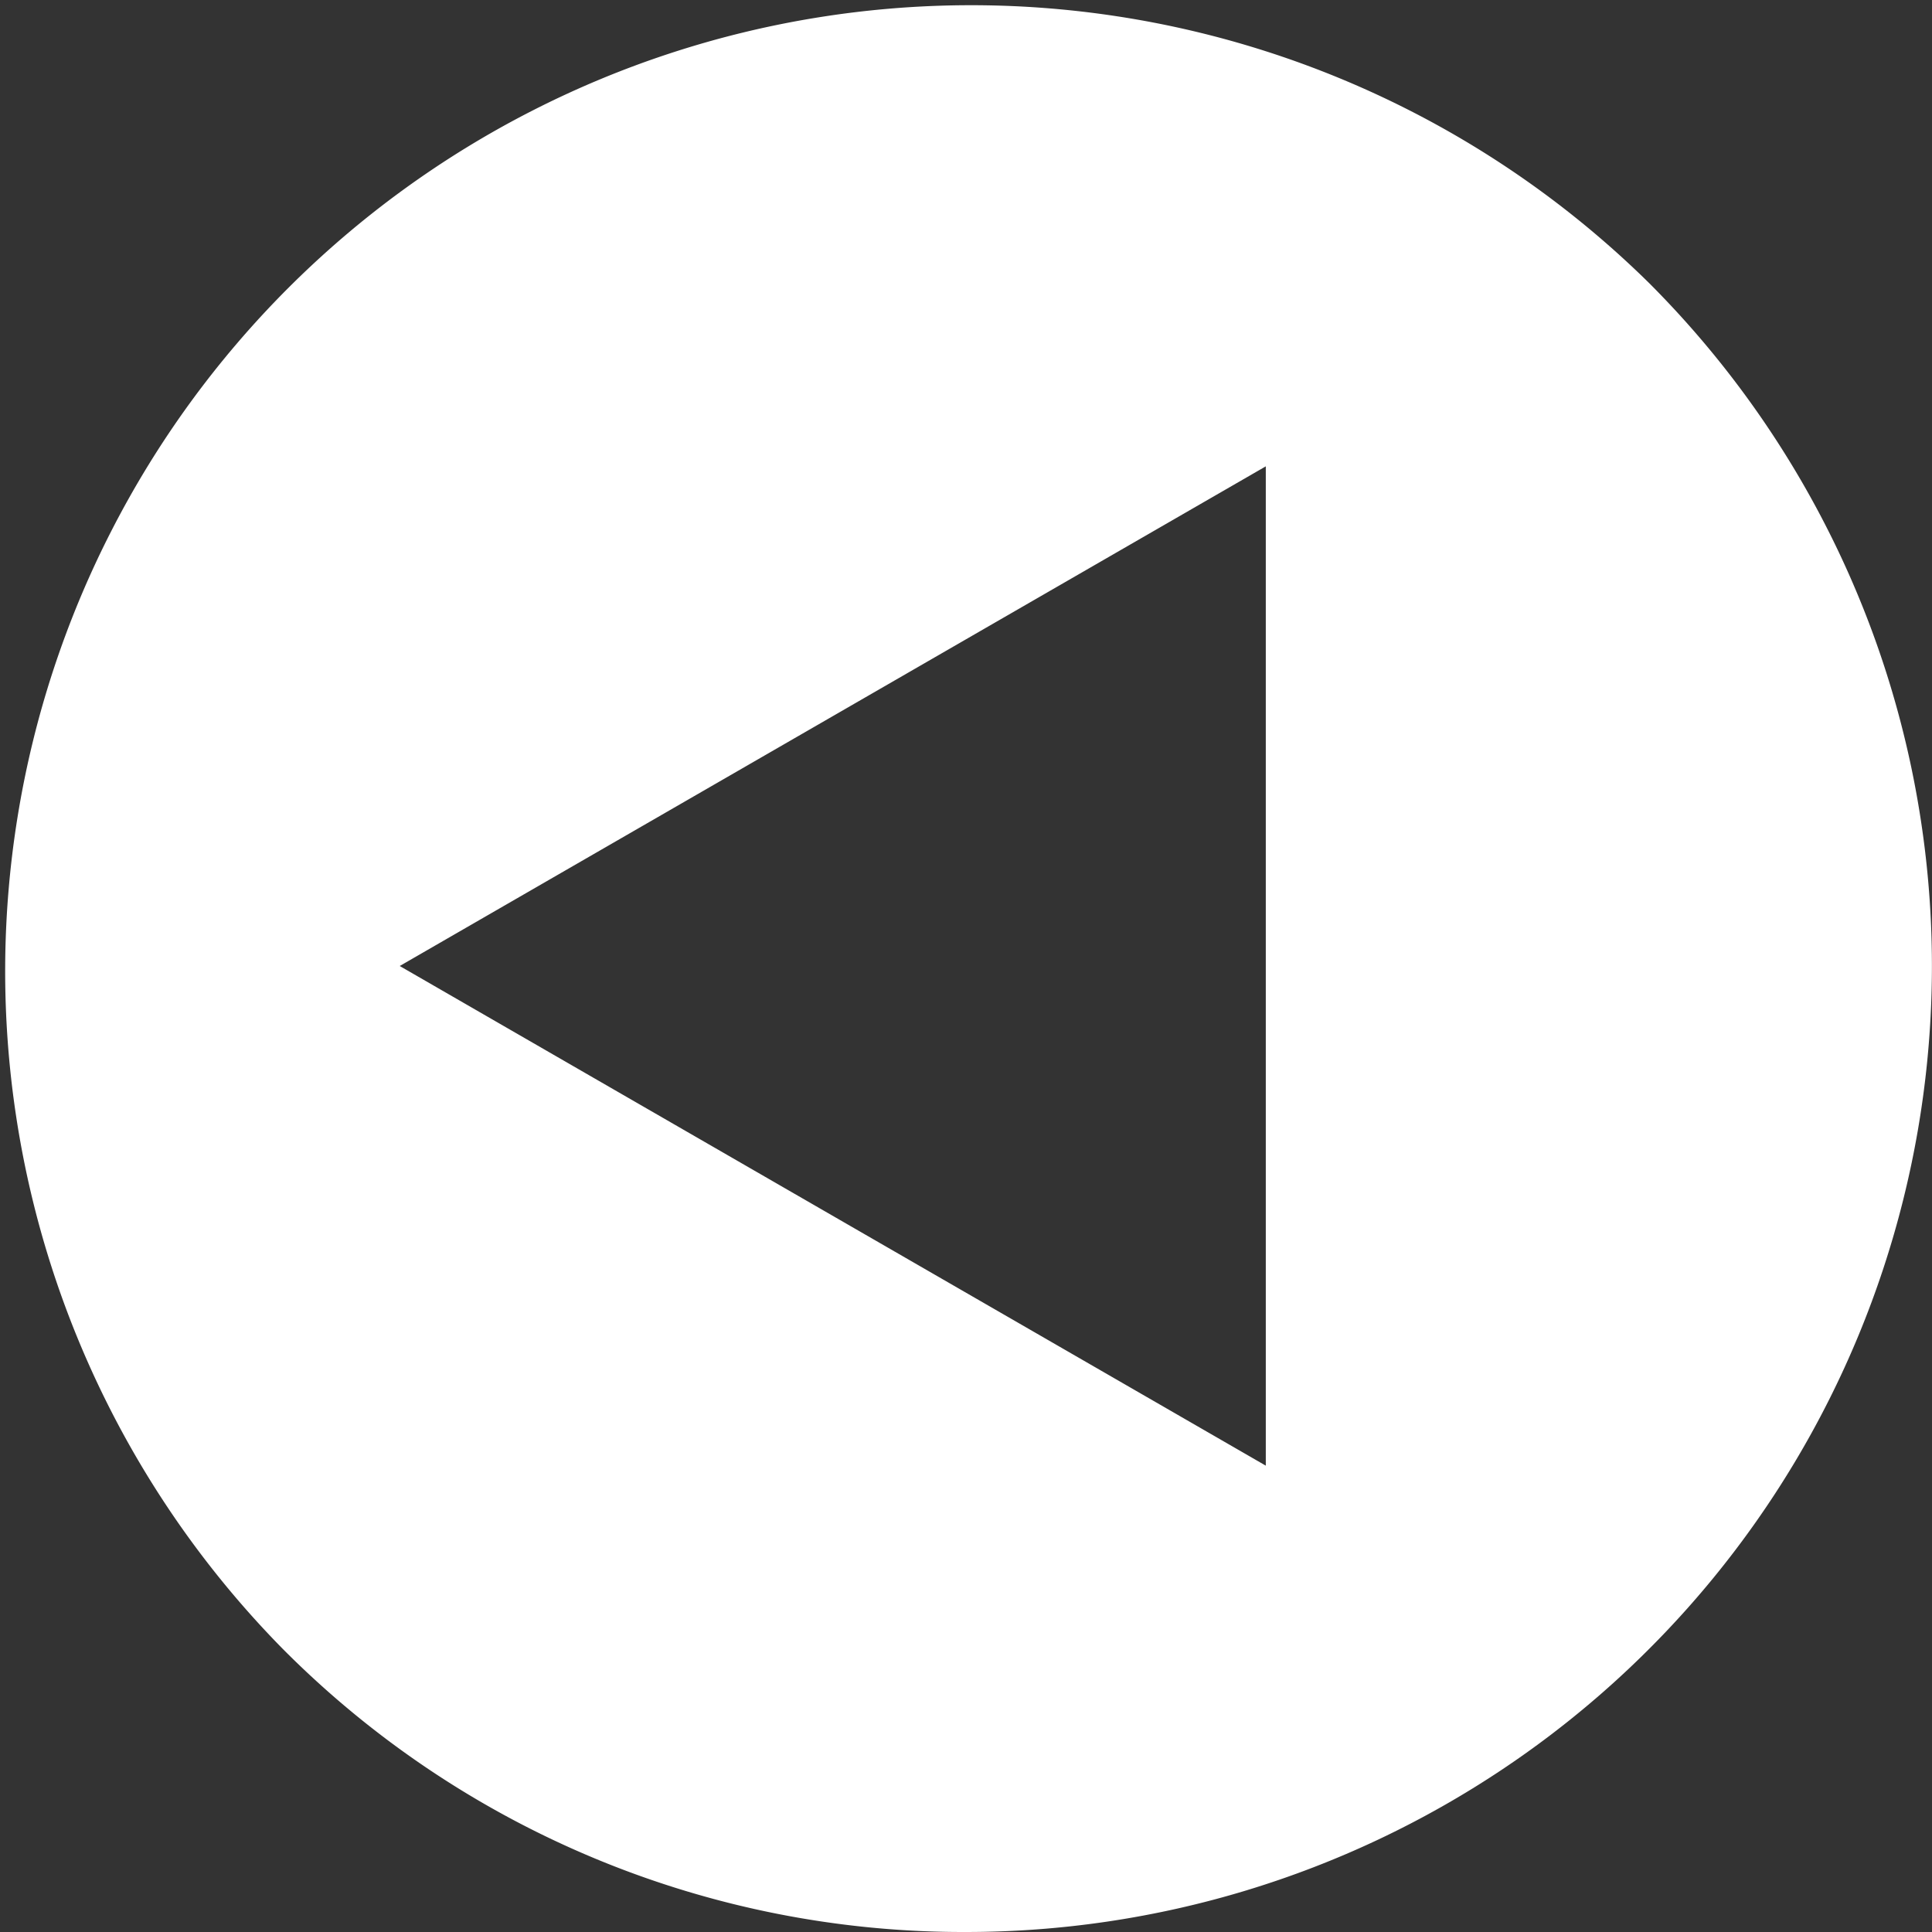 <svg xmlns="http://www.w3.org/2000/svg" width="29" height="29" viewBox="0 0 29 29">
  <rect x="0" y="0" width="29" height="29" fill="#333333" stroke="none"/>
  <path id="Sustracción_2" data-name="Sustracción 2" d="M14.5,0A14.5,14.5,0,0,0,4.248,24.753,14.5,14.5,0,0,0,24.753,4.247,14.4,14.4,0,0,0,14.5,0ZM10,22h0V7l13,7.5L10,22Z" transform="translate(29 29) rotate(180)" fill="#fff"/>
</svg>

